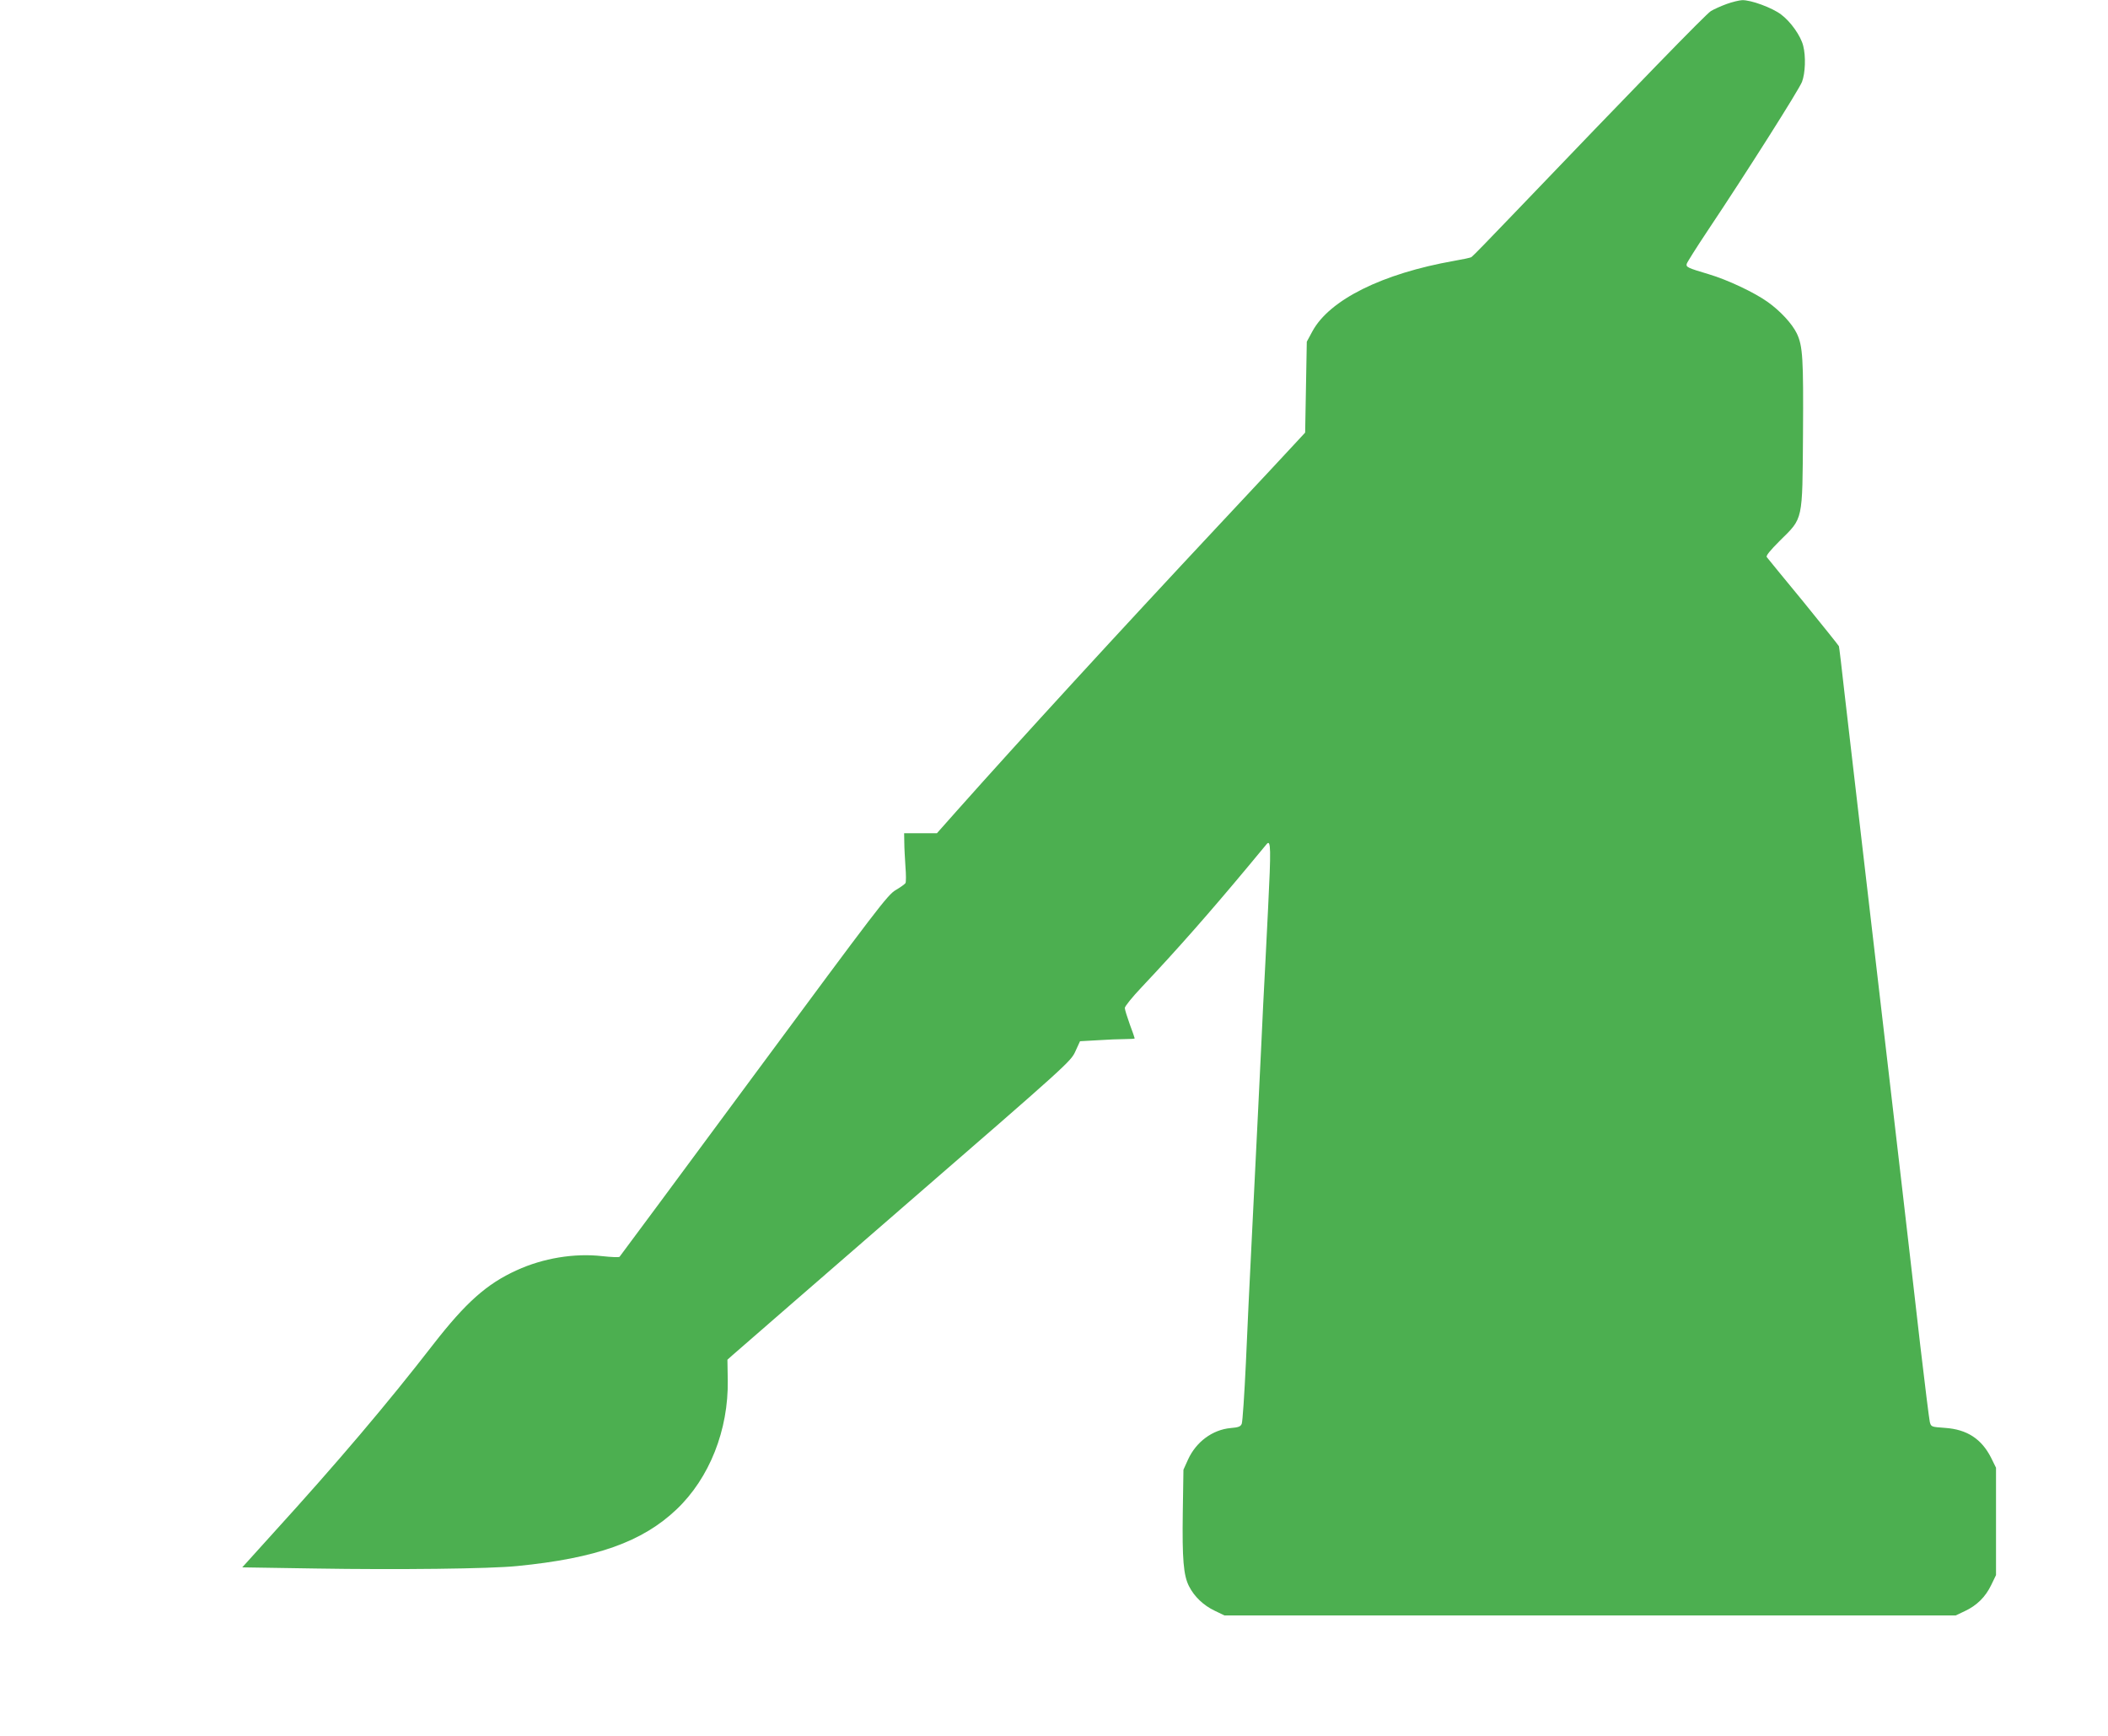 <?xml version="1.0" standalone="no"?>
<!DOCTYPE svg PUBLIC "-//W3C//DTD SVG 20010904//EN"
 "http://www.w3.org/TR/2001/REC-SVG-20010904/DTD/svg10.dtd">
<svg version="1.0" xmlns="http://www.w3.org/2000/svg"
 width="1280pt" height="1054pt" viewBox="0 0 1280 1054"
 preserveAspectRatio="xMidYMid meet">
<g transform="translate(0,1054) scale(0.1,-0.1)"
fill="#4caf50" stroke="none">
<path d="M10485 10516 c-33 -12 -76 -31 -96 -43 -31 -19 -453 -454 -1209
-1243 -129 -135 -239 -248 -245 -251 -5 -4 -53 -14 -105 -23 -436 -77 -757
-236 -861 -428 l-34 -63 -5 -276 -5 -276 -50 -54 c-27 -30 -241 -259 -475
-509 -610 -652 -1206 -1302 -1593 -1737 l-118 -133 -100 0 -99 0 1 -57 c0 -32
4 -98 7 -146 4 -49 4 -94 0 -100 -4 -6 -30 -25 -59 -42 -49 -28 -112 -112
-861 -1125 -445 -602 -812 -1098 -816 -1102 -4 -4 -52 -2 -106 4 -168 19 -358
-12 -519 -86 -181 -82 -309 -196 -507 -451 -279 -360 -579 -714 -972 -1146
l-187 -207 447 -7 c490 -8 1058 -2 1222 15 480 47 761 147 968 344 200 190
316 483 311 785 l-2 124 29 26 c16 14 485 422 1043 906 999 866 1014 880 1041
941 l28 61 107 6 c60 4 134 7 167 7 32 0 58 2 58 4 0 3 -13 41 -30 86 -16 45
-30 89 -30 99 0 10 46 67 103 127 216 229 413 453 647 734 57 69 107 129 112
135 25 28 26 -30 8 -390 -10 -209 -24 -474 -30 -590 -5 -115 -19 -397 -30
-625 -11 -228 -29 -593 -40 -810 -11 -217 -27 -550 -35 -740 -9 -190 -20 -354
-25 -366 -7 -17 -19 -22 -67 -26 -111 -10 -210 -84 -259 -191 l-28 -62 -4
-260 c-4 -282 4 -382 38 -448 32 -63 88 -116 155 -148 l60 -29 2220 0 2220 0
55 26 c73 34 126 86 161 159 l29 60 0 326 0 326 -30 61 c-58 114 -146 172
-280 181 -83 6 -84 6 -92 36 -4 17 -30 226 -58 465 -27 239 -77 669 -110 955
-33 286 -83 711 -110 945 -27 234 -86 736 -130 1115 -44 380 -94 809 -111 955
-16 146 -31 270 -33 276 -2 5 -100 127 -216 270 -117 142 -217 264 -222 271
-6 8 19 39 80 100 142 140 136 114 140 646 3 460 -1 536 -38 613 -29 59 -99
135 -176 190 -81 58 -244 135 -359 169 -128 38 -138 43 -133 63 3 10 59 99
125 198 238 356 557 860 575 907 20 53 24 155 7 220 -15 59 -75 145 -134 189
-54 41 -184 89 -237 87 -18 -1 -60 -11 -93 -23z"/>
</g>
</svg>

